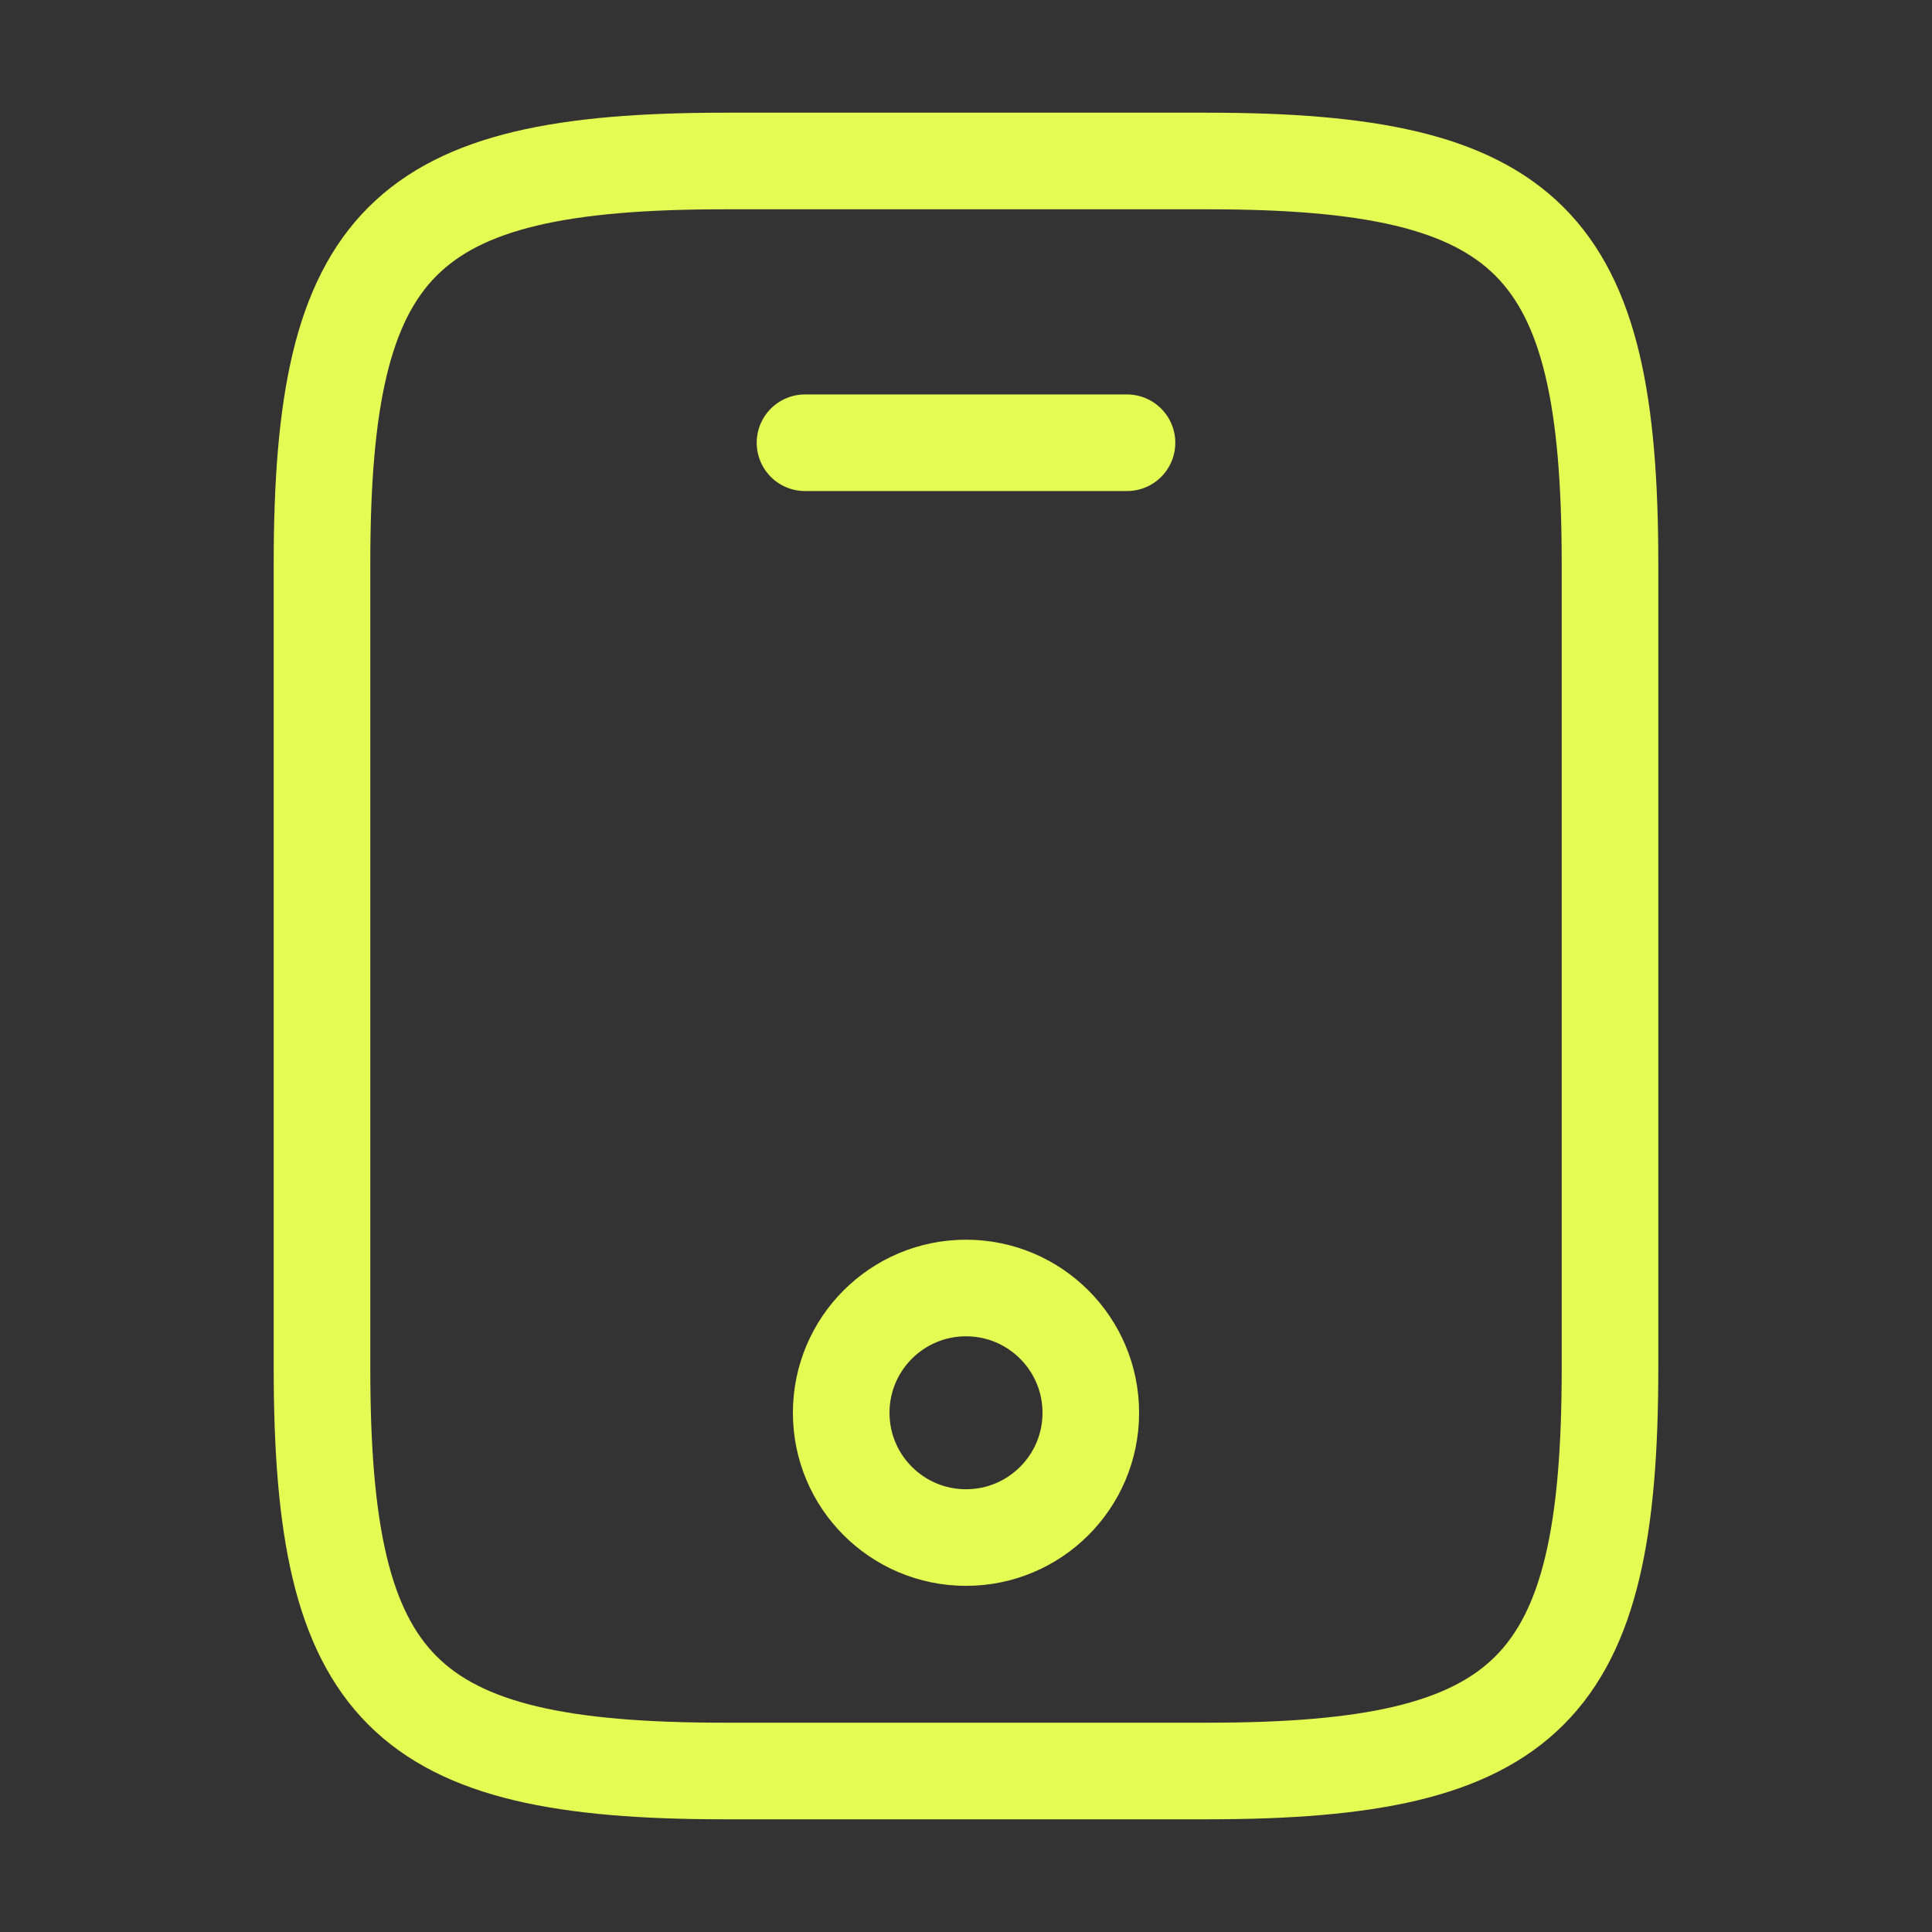 <svg width="30" height="30" viewBox="0 0 30 30" fill="none" xmlns="http://www.w3.org/2000/svg">
<rect x="0" y="0" width="30" height="30" fill="#333333" stroke="none"/>
<path d="M25 8.75V21.25C25 26.25 23.75 27.5 18.75 27.5H11.25C6.25 27.5 5 26.25 5 21.25V8.75C5 3.75 6.25 2.5 11.25 2.5H18.75C23.75 2.5 25 3.75 25 8.75Z" stroke="#E3FC53" stroke-width="1.5" stroke-linecap="round" stroke-linejoin="round"/>
<path d="M17.5 6.875H12.5" stroke="#E3FC53" stroke-width="1.5" stroke-linecap="round" stroke-linejoin="round"/>
<path d="M15 23.875C16.07 23.875 16.938 23.008 16.938 21.938C16.938 20.867 16.07 20 15 20C13.93 20 13.062 20.867 13.062 21.938C13.062 23.008 13.93 23.875 15 23.875Z" stroke="#E3FC53" stroke-width="1.5" stroke-linecap="round" stroke-linejoin="round"/>
</svg>
